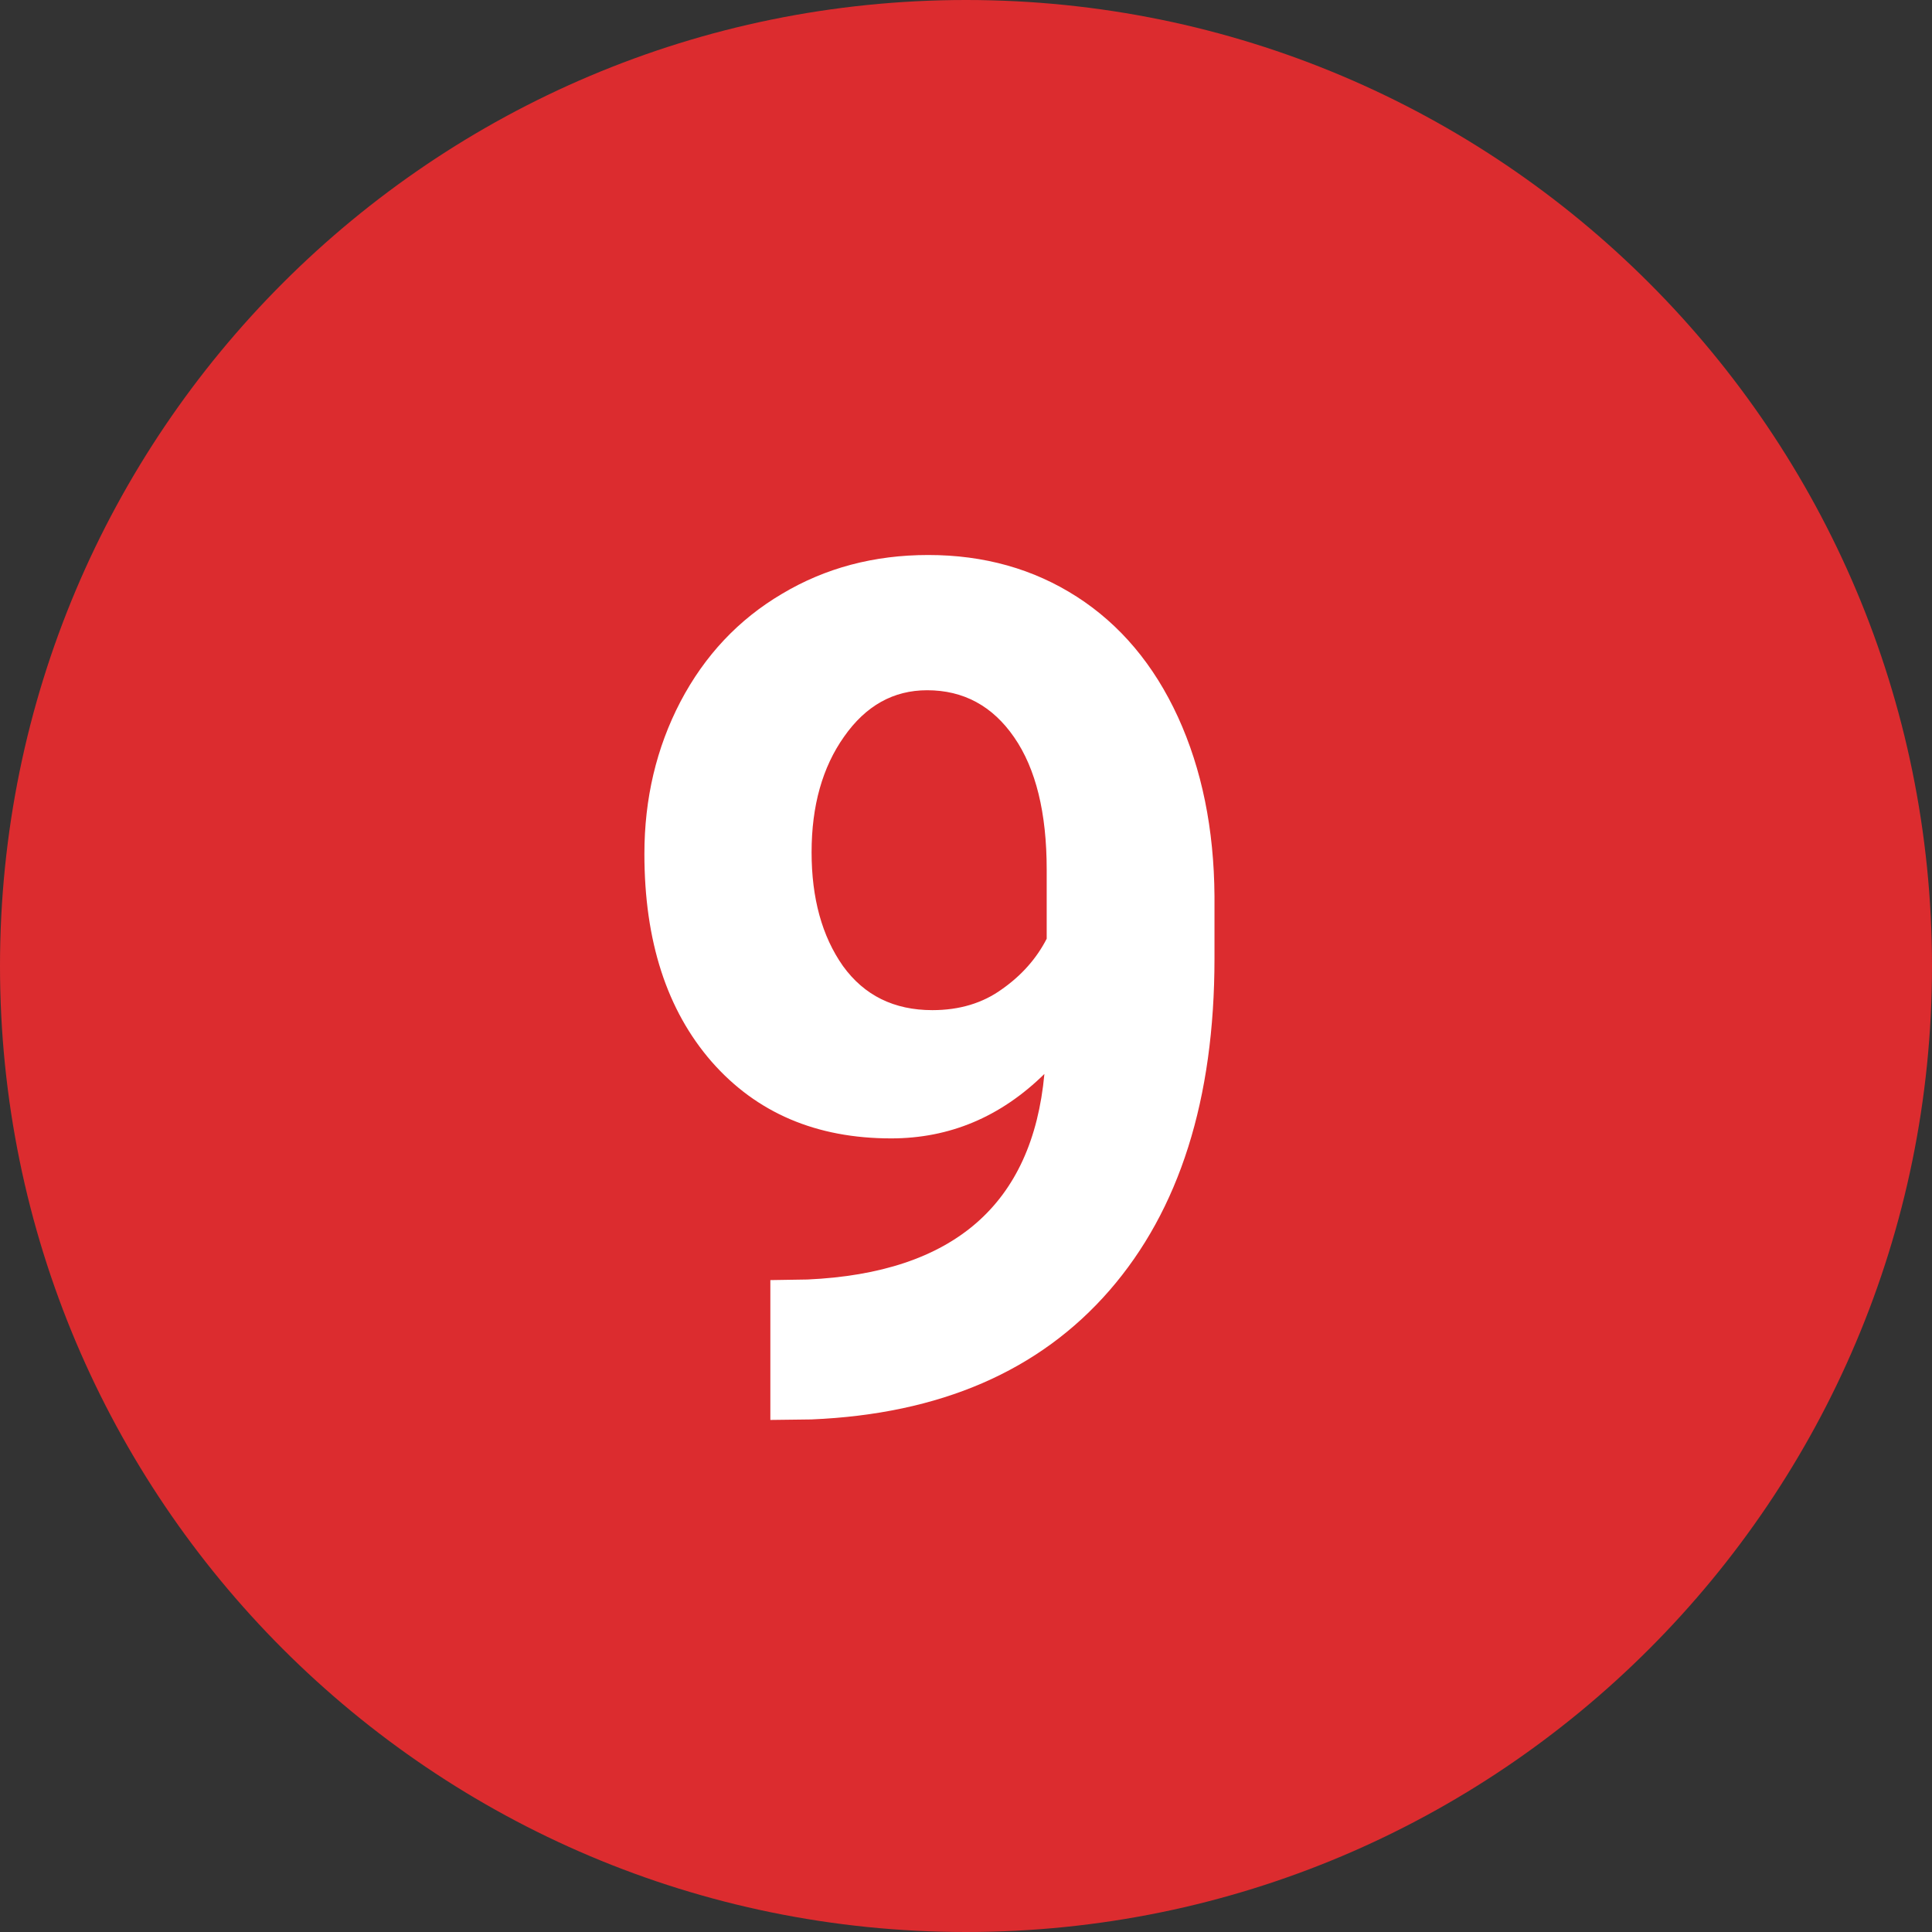 <svg width="26" height="26" viewBox="0 0 26 26" fill="none" xmlns="http://www.w3.org/2000/svg">
<rect x="0" y="0" width="26" height="26" fill="#333333" stroke="none"/>
<path d="M13 26C20.18 26 26 20.18 26 13C26 5.82 20.18 0 13 0C5.82 0 0 5.82 0 13C0 20.18 5.82 26 13 26Z" fill="#DC2C2F"/>
<path d="M14.055 14.453C13.466 15.031 12.779 15.32 11.992 15.32C10.987 15.32 10.182 14.977 9.578 14.289C8.974 13.596 8.672 12.664 8.672 11.492C8.672 10.747 8.833 10.065 9.156 9.445C9.484 8.82 9.94 8.336 10.523 7.992C11.107 7.643 11.763 7.469 12.492 7.469C13.242 7.469 13.909 7.656 14.492 8.031C15.075 8.406 15.529 8.945 15.852 9.648C16.174 10.352 16.338 11.156 16.344 12.062V12.898C16.344 14.794 15.872 16.284 14.93 17.367C13.987 18.451 12.651 19.029 10.922 19.102L10.367 19.109V17.227L10.867 17.219C12.831 17.13 13.893 16.208 14.055 14.453ZM12.547 13.594C12.912 13.594 13.224 13.5 13.484 13.312C13.75 13.125 13.95 12.898 14.086 12.633V11.703C14.086 10.938 13.94 10.344 13.648 9.922C13.357 9.5 12.966 9.289 12.477 9.289C12.023 9.289 11.651 9.497 11.359 9.914C11.068 10.325 10.922 10.844 10.922 11.469C10.922 12.088 11.062 12.599 11.344 13C11.63 13.396 12.031 13.594 12.547 13.594Z" fill="white"/>
</svg>